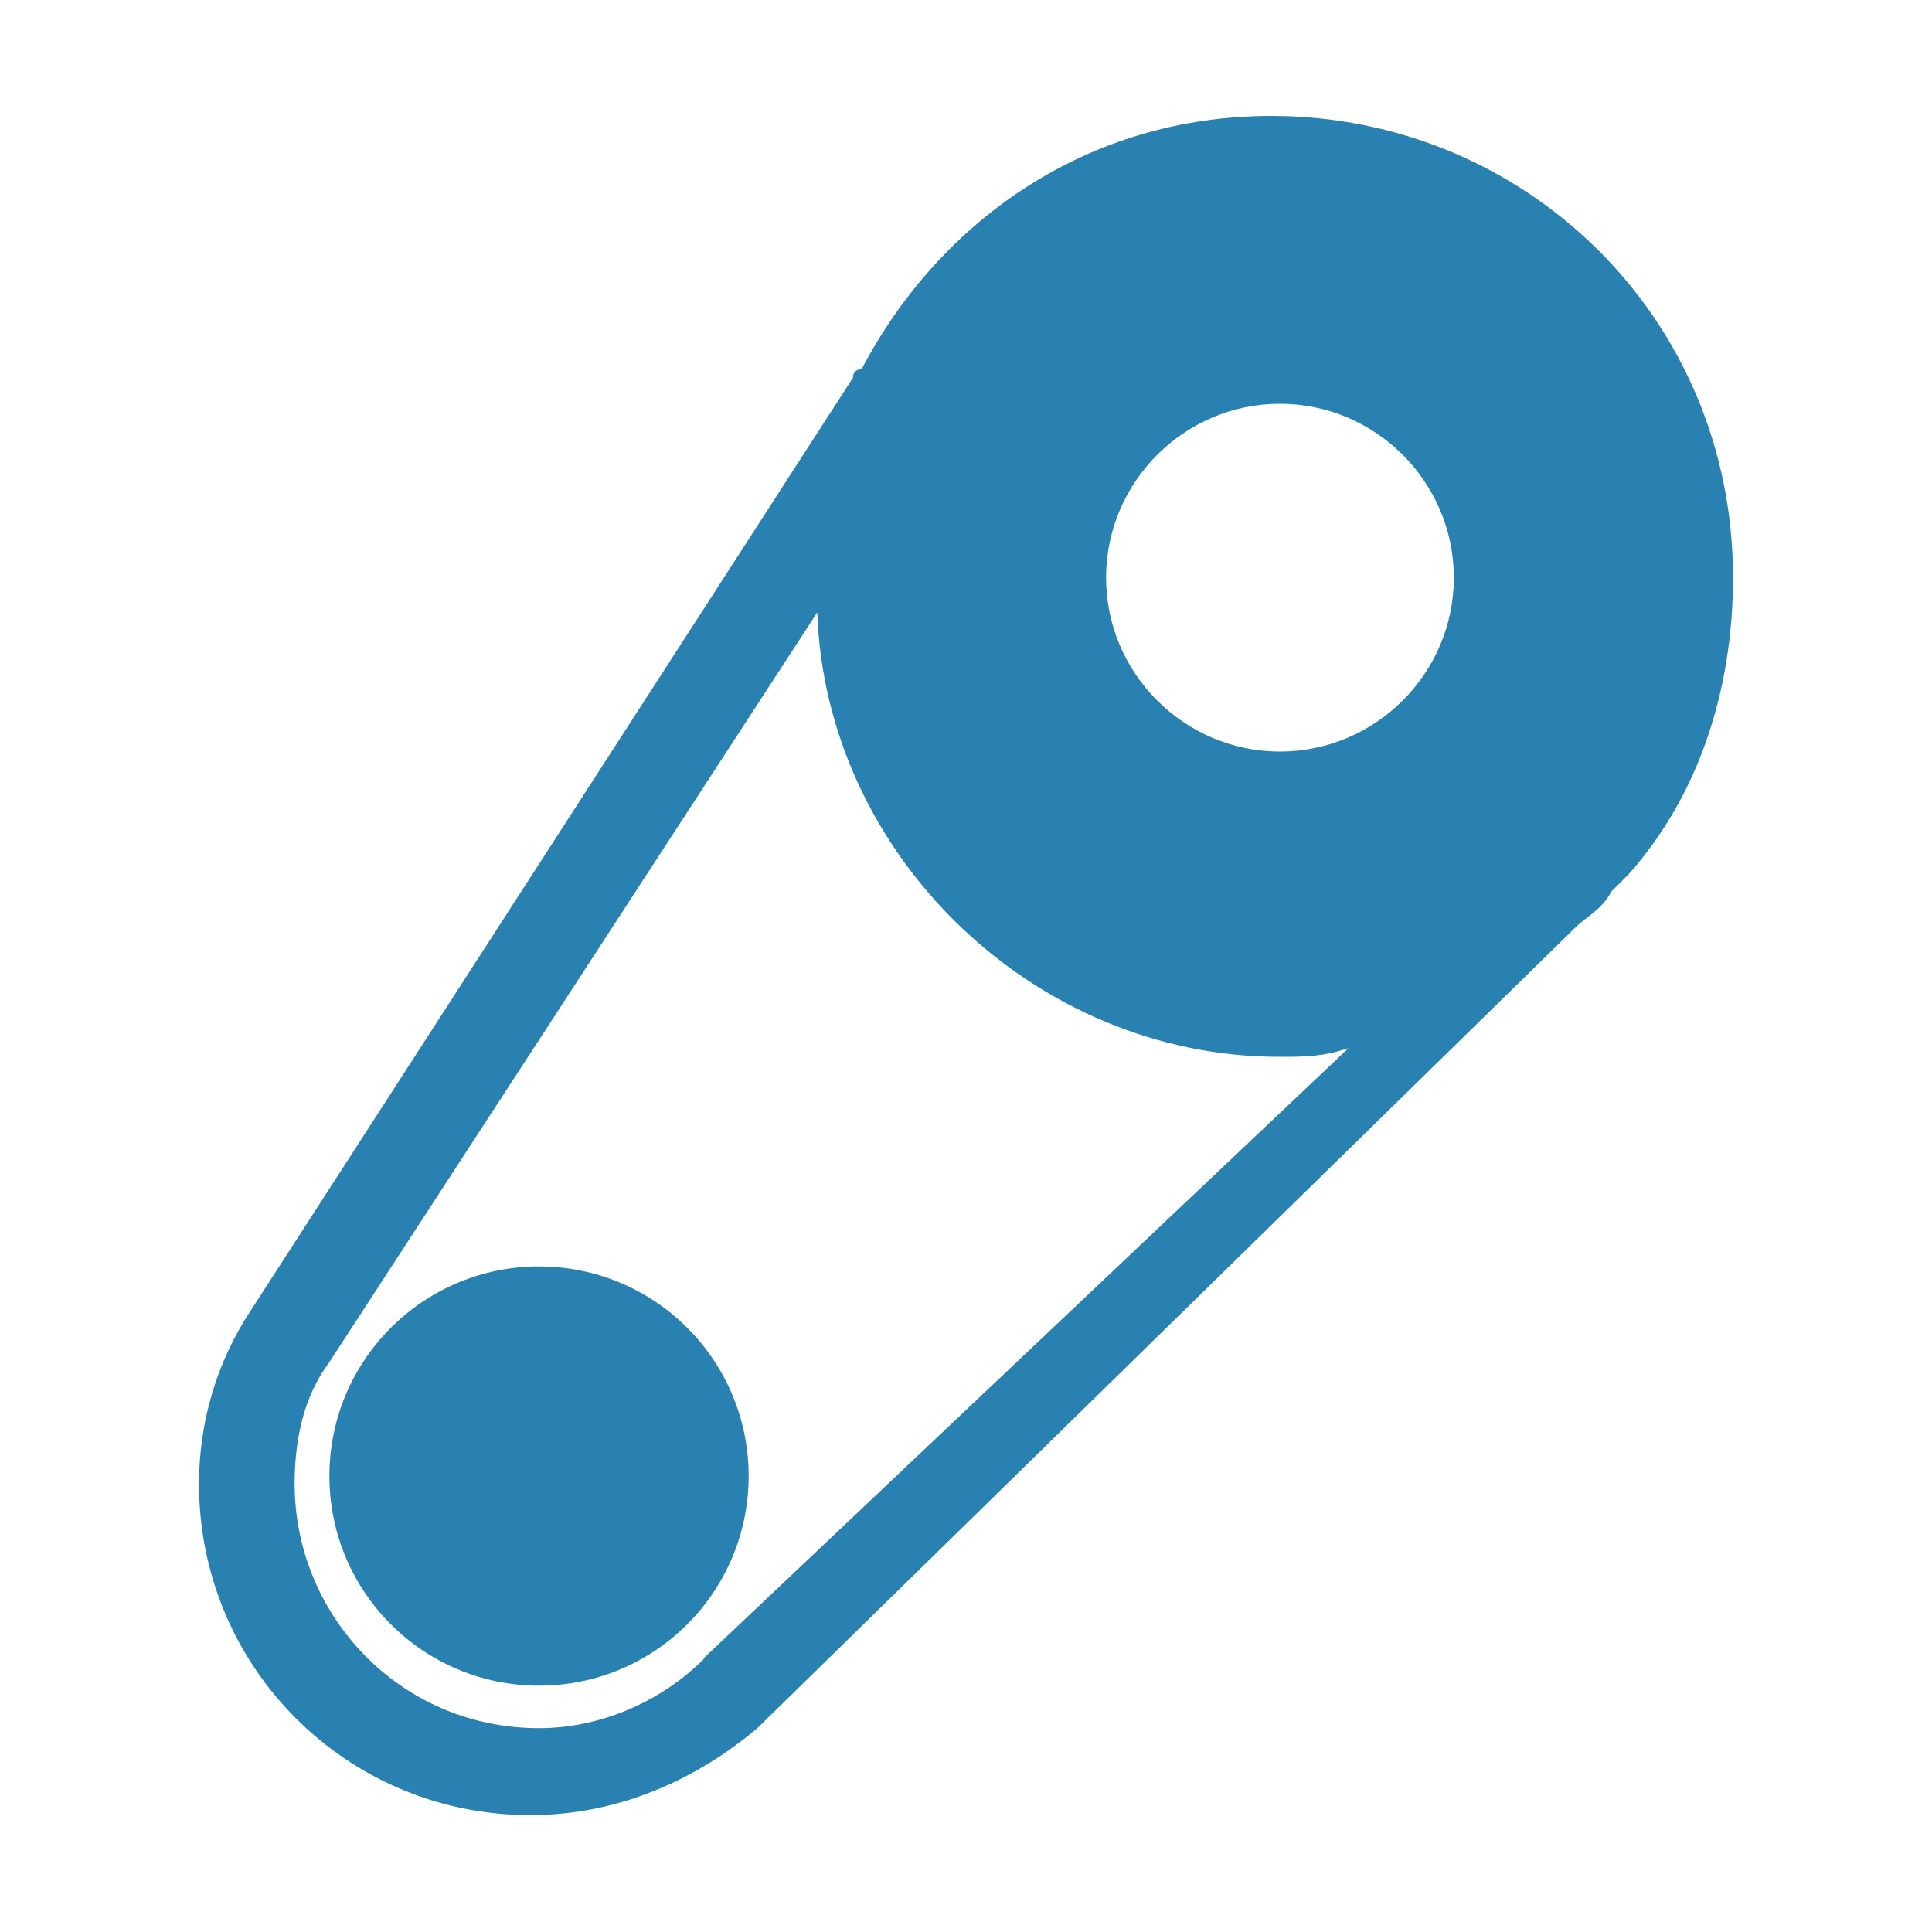 <?xml version="1.0" encoding="UTF-8"?>
<svg id="_Слой_1" data-name="Слой_1" xmlns="http://www.w3.org/2000/svg" version="1.1" viewBox="0 0 20 20">
  <!-- Generator: Adobe Illustrator 29.0.1, SVG Export Plug-In . SVG Version: 2.1.0 Build 192)  -->
  <defs>
    <style>
      .st0 {
        fill: #2981b1;
      }
    </style>
  </defs>
  <circle class="st0" cx="5.58" cy="15.28" r="2.17"/>
  <path class="st0" d="M16.86,9.05c.72-.81,1.08-1.9,1.08-3.07,0-2.71-2.17-4.78-4.78-4.78-1.9,0-3.43,1.08-4.24,2.62,0,0-.09,0-.09.09L2.6,13.56c-.36.54-.54,1.17-.54,1.8,0,1.9,1.53,3.43,3.43,3.43.9,0,1.71-.36,2.35-.9l8.48-8.3c.09-.09.27-.18.36-.36l.18-.18h0ZM13.25,4.18c.99,0,1.8.81,1.8,1.8s-.81,1.8-1.8,1.8-1.8-.81-1.8-1.8.81-1.8,1.8-1.8ZM7.29,17.17c-.45.45-1.08.72-1.71.72-1.44,0-2.53-1.17-2.53-2.53,0-.45.09-.9.36-1.26l5.05-7.76c.09,2.53,2.26,4.6,4.78,4.6.27,0,.45,0,.72-.09l-6.68,6.32Z"/>
</svg>